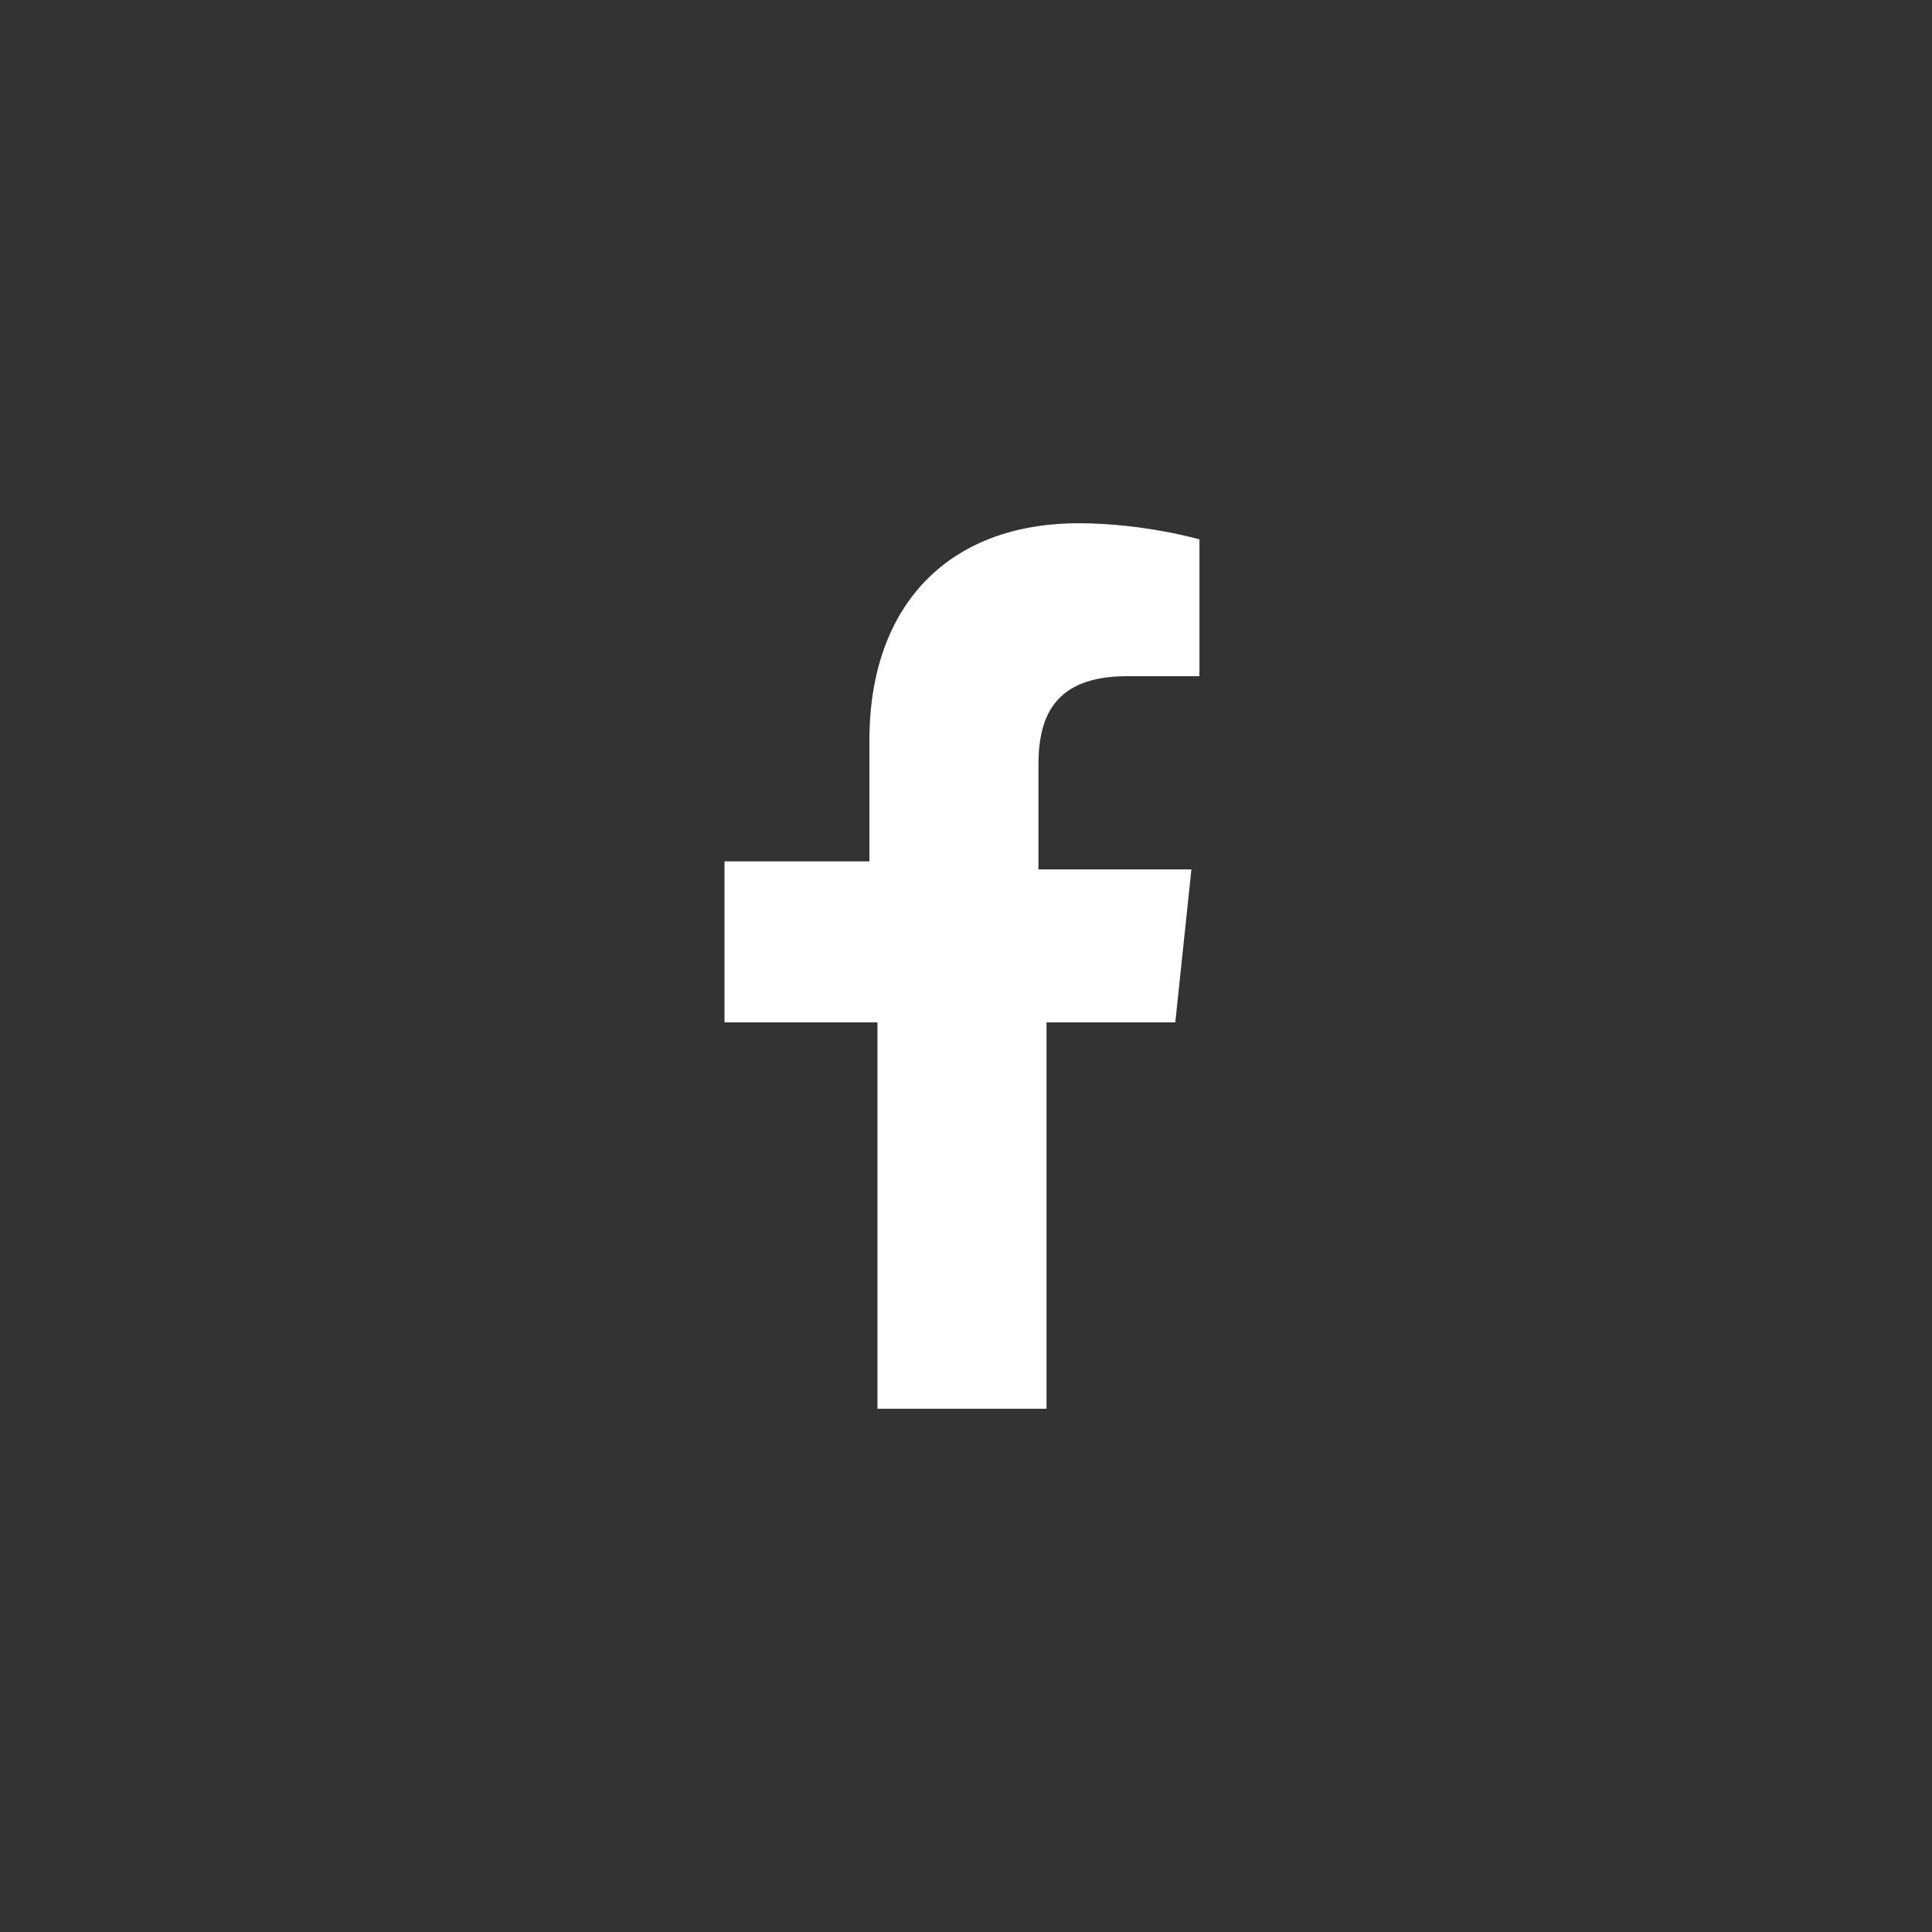 <?xml version="1.0" encoding="utf-8"?>
<!-- Generator: Adobe Illustrator 28.1.0, SVG Export Plug-In . SVG Version: 6.00 Build 0)  -->
<svg xmlns="http://www.w3.org/2000/svg" xmlns:xlink="http://www.w3.org/1999/xlink" version="1.1" id="Layer_1" x="0px" y="0px" viewBox="0 0 24 24" style="enable-background:new 0 0 24 24;" xml:space="preserve" width="24" height="24">
<rect x="0" y="0" width="24" height="24" fill="#333333" stroke="none"/>
<style type="text/css">
	.st0{fill:none;}
	.st1{fill:#FFFFFF;}
</style>
<circle class="st0" cx="12" cy="12" r="11.5"/>
<path class="st1" d="M14.6,12.7h-1.6v4.8h-2.1v-4.8H9v-2h1.8V9.2c0-1.7,1-2.7,2.6-2.7c0.8,0,1.5,0.2,1.5,0.2v1.7h-0.9  c-0.9,0-1.1,0.5-1.1,1.1v1.3h1.9L14.6,12.7z"/>
</svg>
